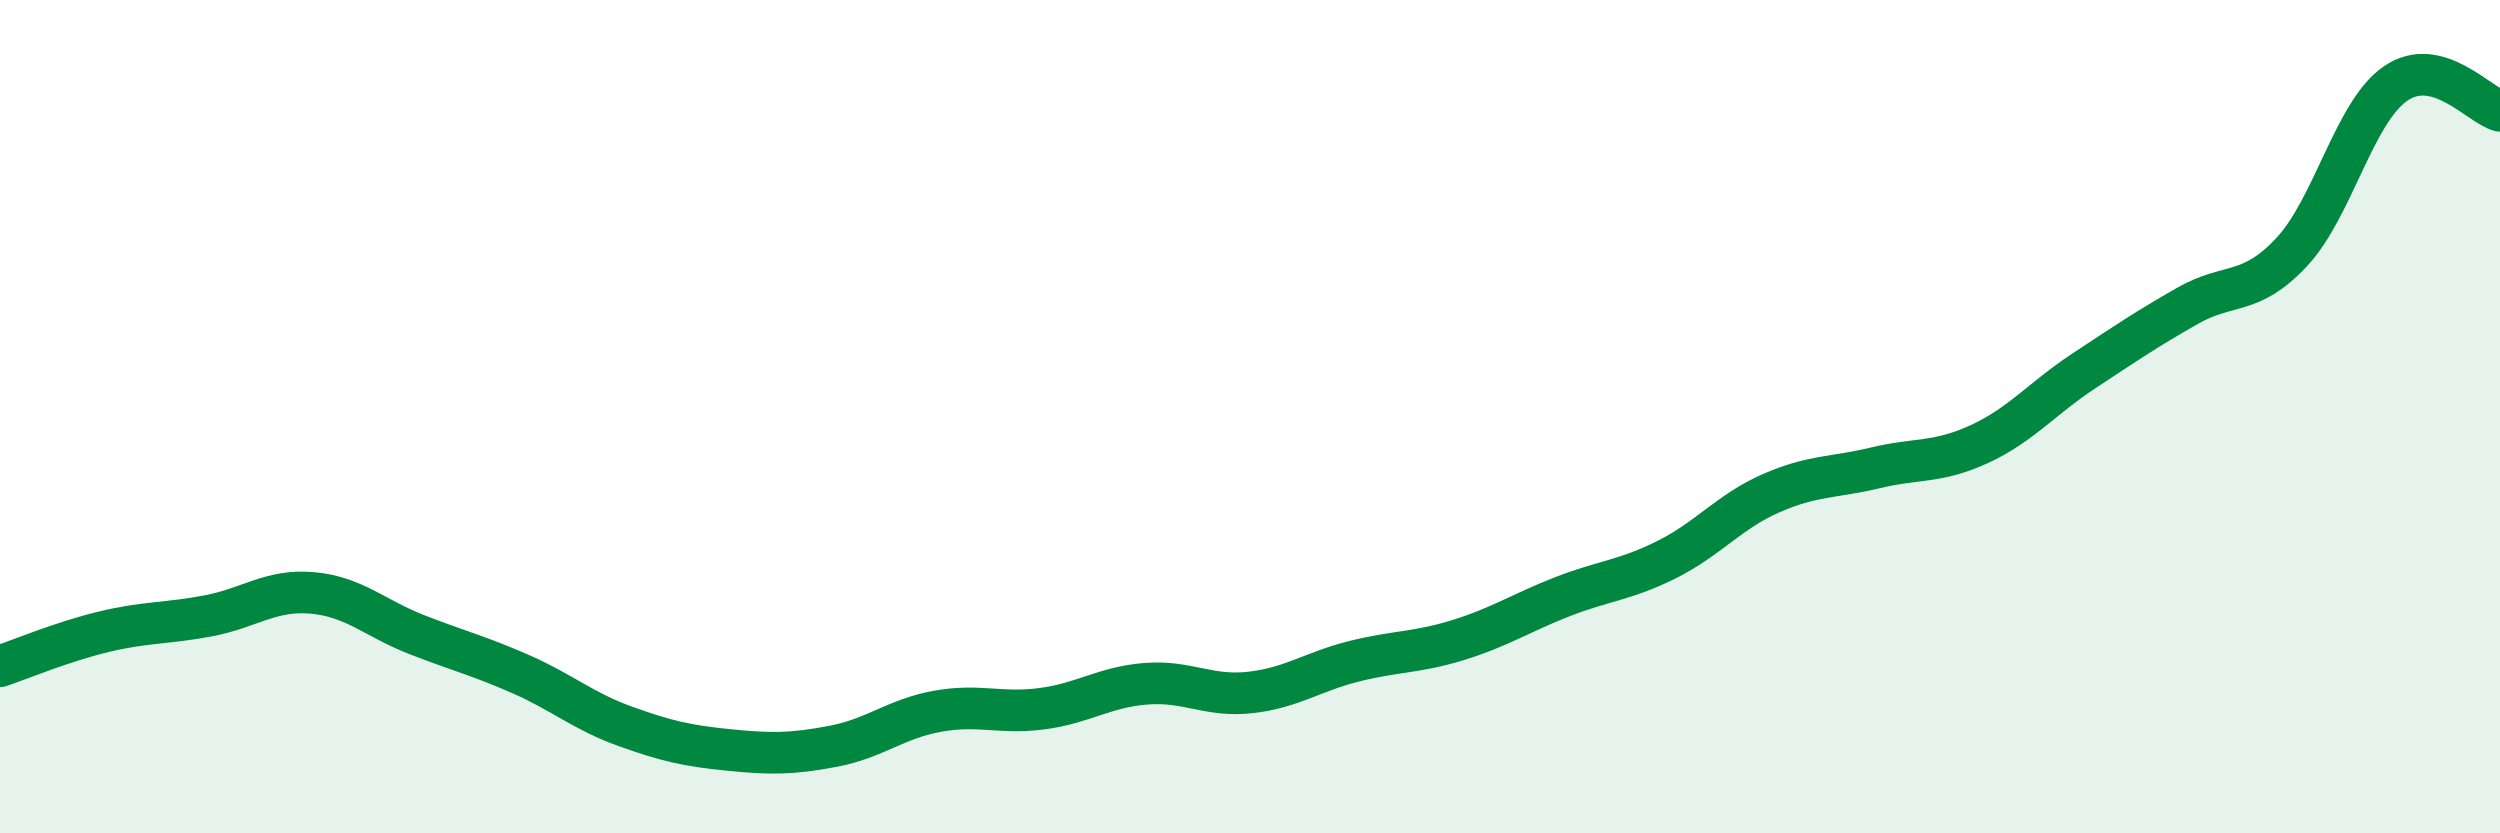 
    <svg width="60" height="20" viewBox="0 0 60 20" xmlns="http://www.w3.org/2000/svg">
      <path
        d="M 0,15.99 C 0.5,15.82 1.5,15.4 2.5,15.16 C 3.5,14.92 4,14.97 5,14.78 C 6,14.59 6.5,14.14 7.5,14.23 C 8.5,14.32 9,14.84 10,15.23 C 11,15.62 11.5,15.74 12.5,16.18 C 13.5,16.62 14,17.07 15,17.43 C 16,17.79 16.5,17.9 17.5,18 C 18.5,18.1 19,18.1 20,17.91 C 21,17.72 21.5,17.25 22.5,17.07 C 23.5,16.89 24,17.14 25,17.01 C 26,16.88 26.5,16.49 27.5,16.41 C 28.5,16.33 29,16.73 30,16.62 C 31,16.51 31.5,16.12 32.5,15.87 C 33.5,15.62 34,15.67 35,15.36 C 36,15.05 36.5,14.71 37.5,14.32 C 38.5,13.93 39,13.93 40,13.43 C 41,12.93 41.5,12.28 42.5,11.84 C 43.5,11.4 44,11.47 45,11.23 C 46,10.99 46.5,11.12 47.5,10.66 C 48.5,10.2 49,9.57 50,8.91 C 51,8.25 51.5,7.91 52.5,7.34 C 53.5,6.77 54,7.12 55,6.05 C 56,4.98 56.5,2.68 57.5,2 C 58.5,1.32 59.5,2.53 60,2.66L60 20L0 20Z"
        fill="#008740"
        opacity="0.1"
        stroke-linecap="round"
        stroke-linejoin="round"
      />
      <path
        d="M 0,15.99 C 0.5,15.82 1.5,15.4 2.5,15.16 C 3.5,14.92 4,14.97 5,14.78 C 6,14.59 6.5,14.14 7.5,14.23 C 8.5,14.32 9,14.84 10,15.23 C 11,15.62 11.5,15.74 12.5,16.18 C 13.5,16.62 14,17.07 15,17.43 C 16,17.79 16.5,17.9 17.5,18 C 18.5,18.1 19,18.1 20,17.91 C 21,17.72 21.5,17.25 22.5,17.07 C 23.5,16.89 24,17.14 25,17.01 C 26,16.88 26.5,16.49 27.5,16.41 C 28.5,16.33 29,16.73 30,16.62 C 31,16.51 31.5,16.12 32.5,15.87 C 33.5,15.62 34,15.67 35,15.36 C 36,15.05 36.5,14.71 37.5,14.32 C 38.5,13.93 39,13.93 40,13.43 C 41,12.93 41.5,12.28 42.5,11.84 C 43.5,11.4 44,11.47 45,11.23 C 46,10.99 46.5,11.12 47.5,10.66 C 48.5,10.2 49,9.57 50,8.91 C 51,8.25 51.5,7.91 52.5,7.34 C 53.5,6.77 54,7.12 55,6.05 C 56,4.98 56.5,2.68 57.5,2 C 58.5,1.32 59.5,2.53 60,2.66"
        stroke="#008740"
        stroke-width="1"
        fill="none"
        stroke-linecap="round"
        stroke-linejoin="round"
      />
    </svg>
  